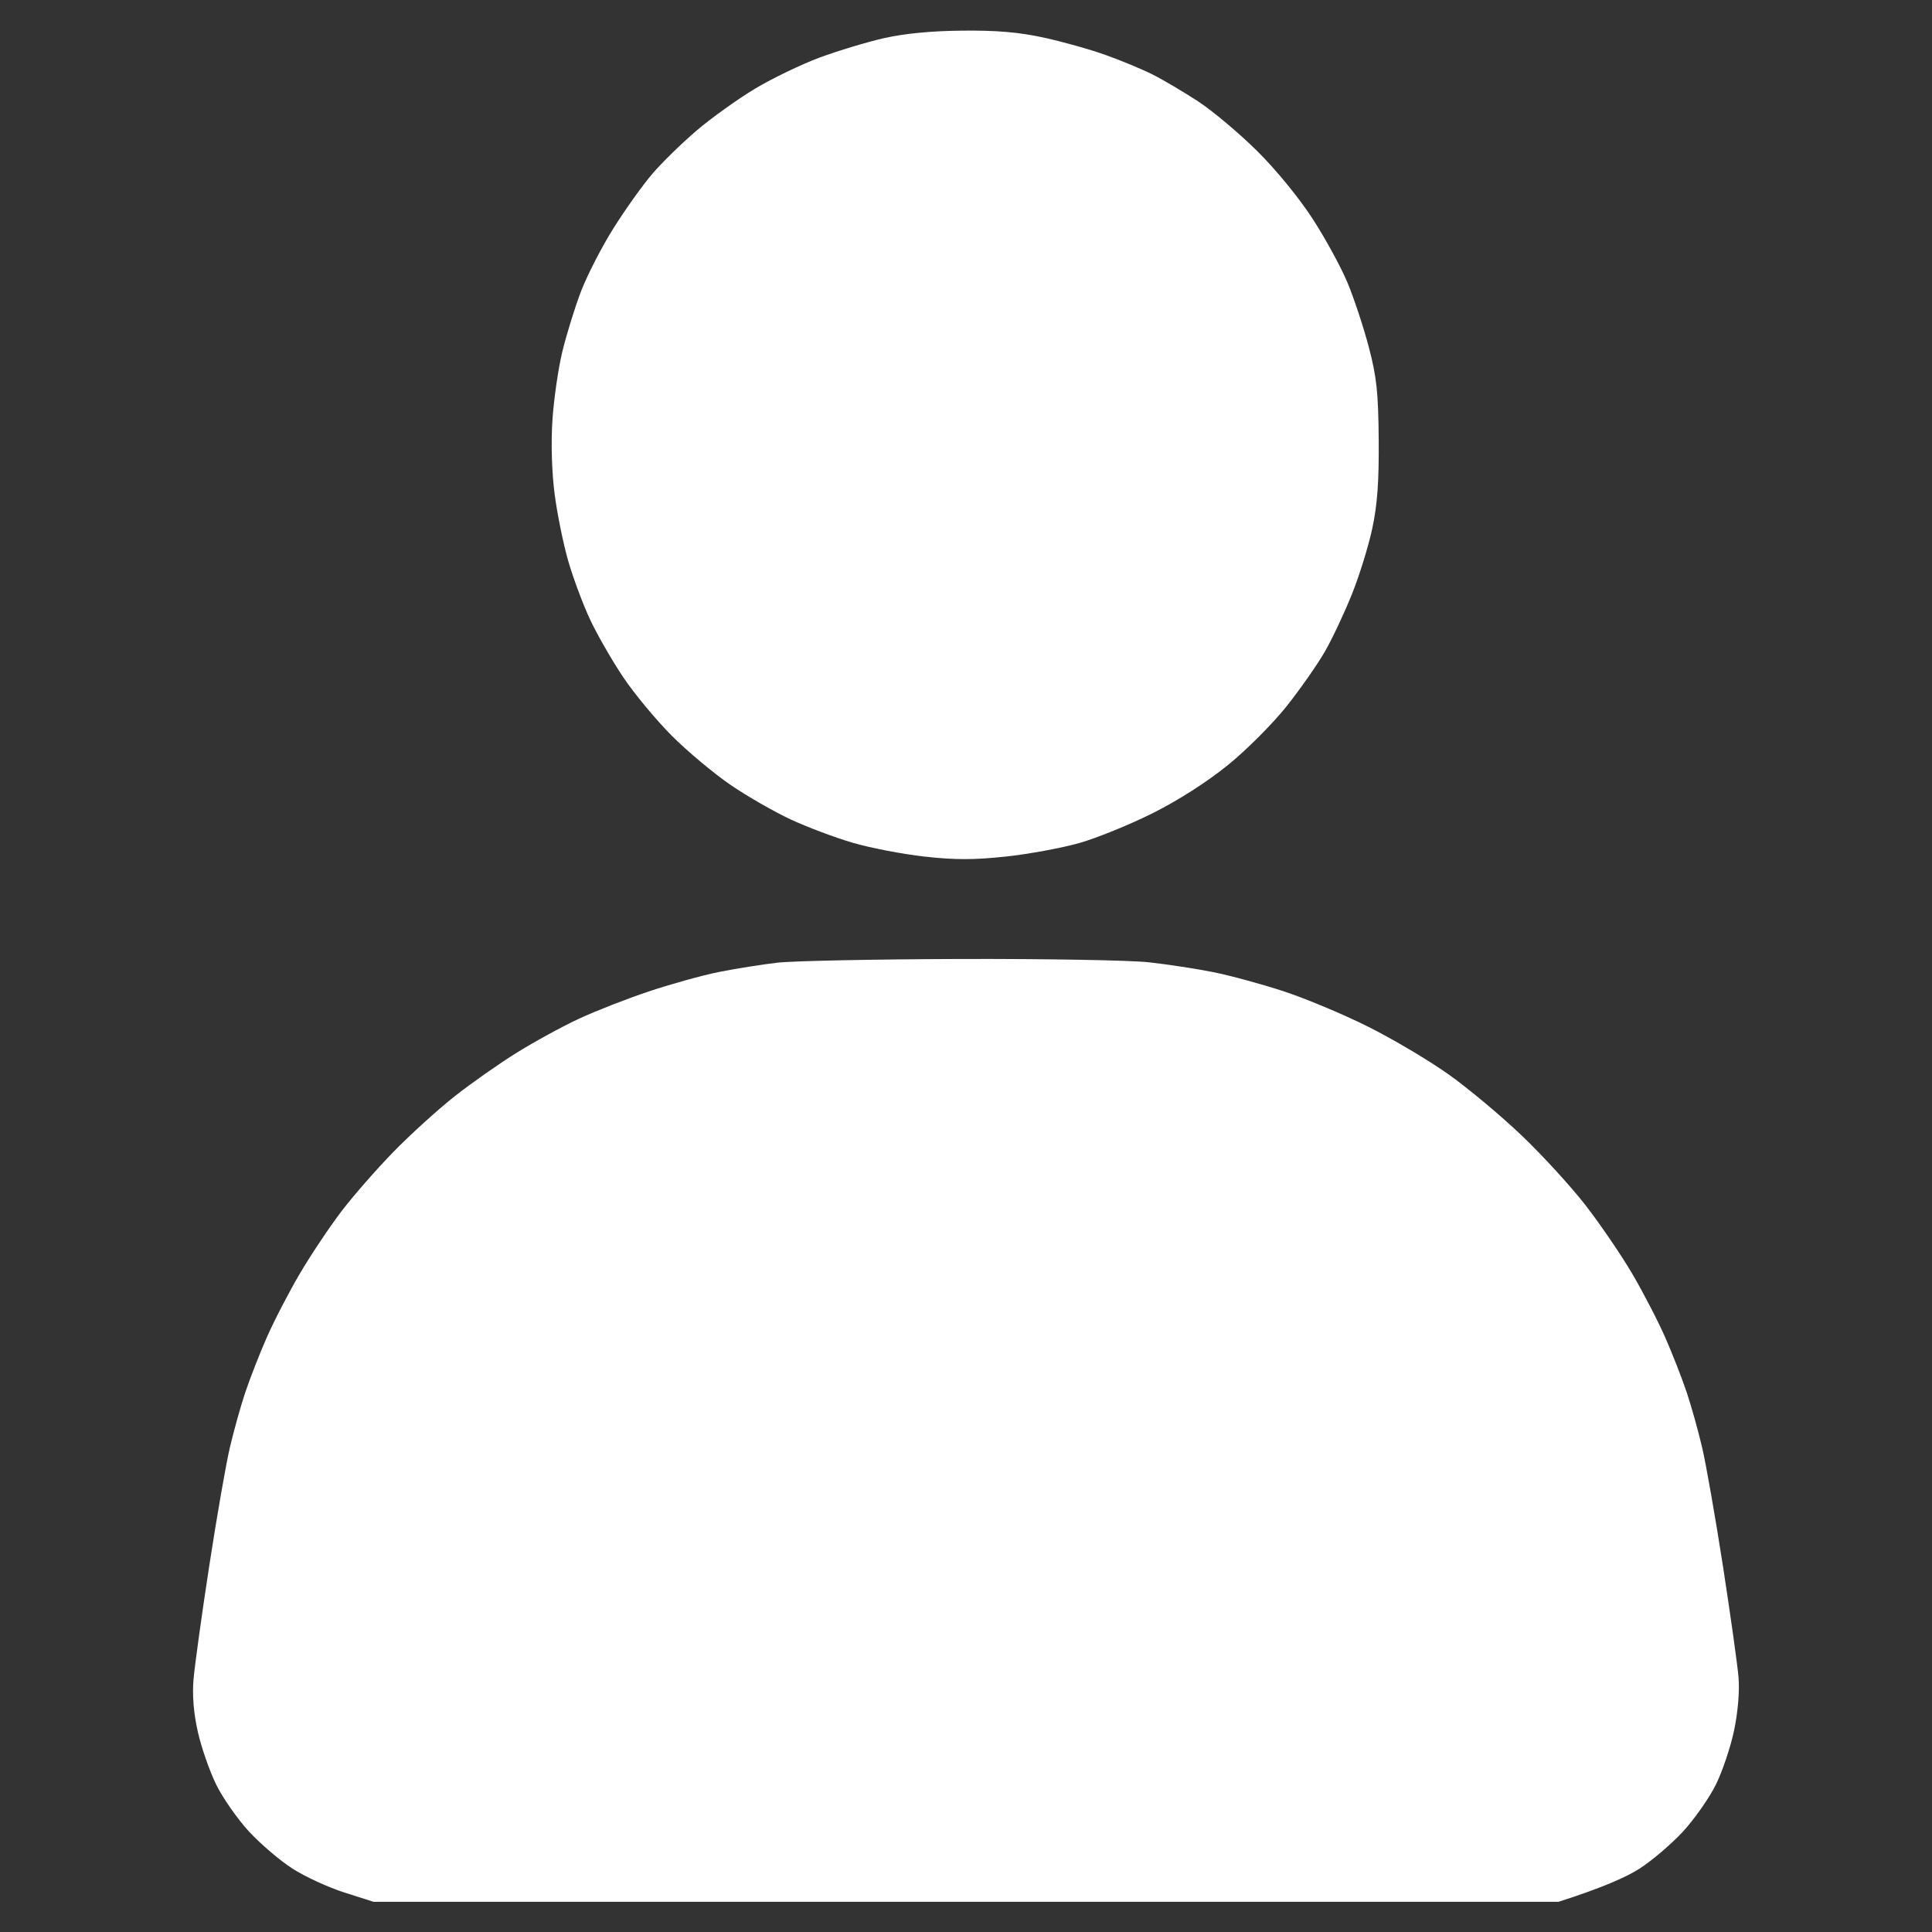 <?xml version="1.0" encoding="UTF-8"?> <svg xmlns="http://www.w3.org/2000/svg" width="512" height="512" viewBox="0 0 512 512" fill="none"><rect x="0" y="0" width="512" height="512" fill="#333333" stroke="none"/><path d="M234.25 10.12C229.71 11.15 222.05 13.46 217.22 15.25C212.39 17.04 204.69 20.75 200.1 23.5C195.52 26.25 188.55 31.24 184.63 34.58C180.71 37.92 175.41 43.1 172.86 46.08C170.31 49.06 165.68 55.55 162.57 60.5C159.46 65.45 155.59 72.99 153.96 77.25C152.33 81.51 150.11 88.71 149.01 93.25C147.92 97.79 146.74 106 146.39 111.5C146 117.56 146.24 125.24 146.99 131C147.67 136.22 149.3 144.21 150.61 148.75C151.93 153.29 154.53 160.26 156.41 164.25C158.28 168.24 162.22 175.08 165.16 179.47C168.1 183.85 173.89 190.82 178.02 194.97C182.16 199.11 189.14 204.95 193.52 207.95C197.91 210.96 205.1 215.09 209.5 217.14C213.9 219.19 221.32 221.98 226 223.35C230.68 224.71 239.22 226.36 245 227C253.04 227.9 258.08 227.9 266.5 227C272.55 226.36 281.32 224.74 286 223.42C290.68 222.09 299.45 218.52 305.5 215.49C312.29 212.09 319.92 207.2 325.42 202.74C330.33 198.76 337.3 191.77 340.92 187.22C344.54 182.67 349.11 176.14 351.08 172.72C353.05 169.3 356.28 162.45 358.26 157.5C360.25 152.55 362.68 144.68 363.68 140C365.02 133.72 365.46 127.58 365.37 116.5C365.27 103.98 364.83 99.93 362.75 92C361.38 86.78 358.85 79.12 357.14 75C355.43 70.87 351.26 63.23 347.87 58C344.27 52.44 338.15 44.96 333.11 39.97C328.37 35.28 321.35 29.38 317.5 26.86C313.65 24.35 308.25 21.15 305.5 19.77C302.75 18.38 297.12 16.04 293 14.57C288.87 13.09 281.45 11.01 276.5 9.94C269.99 8.53 264.04 8.02 255 8.12C246.77 8.2 239.68 8.88 234.25 10.12ZM206 255.12C201.87 255.6 194.9 256.71 190.5 257.59C186.1 258.48 177.78 260.79 172 262.72C166.22 264.65 157.9 267.9 153.5 269.94C149.1 271.98 141.68 276.03 137 278.94C132.32 281.84 124.9 287.05 120.5 290.52C116.1 293.99 108.84 300.58 104.36 305.16C99.88 309.75 93.64 316.87 90.5 321C87.35 325.12 82.39 332.55 79.47 337.5C76.56 342.45 72.6 350.1 70.67 354.5C68.74 358.9 66.19 365.43 65 369C63.8 372.57 61.98 379.1 60.94 383.5C59.9 387.9 57.43 402.07 55.45 415C53.46 427.93 51.6 441.43 51.29 445C50.93 449.32 51.31 454.01 52.44 459C53.37 463.12 55.56 469.41 57.31 472.97C59.07 476.53 62.98 482.11 66 485.39C69.03 488.66 74.2 493.08 77.5 495.2C80.8 497.32 86.99 500.17 91.25 501.53L99 504H413C425.01 500.17 431.2 497.32 434.5 495.2C437.8 493.08 442.98 488.66 446 485.39C449.02 482.11 452.94 476.53 454.71 472.97C456.47 469.41 458.66 462.9 459.57 458.5C460.58 453.63 461.03 448.15 460.73 444.5C460.45 441.2 458.59 427.93 456.59 415C454.59 402.07 452.1 387.9 451.06 383.5C450.02 379.1 448.2 372.57 447 369C445.81 365.43 443.26 358.9 441.33 354.5C439.4 350.1 435.44 342.45 432.53 337.5C429.61 332.55 424.1 324.45 420.26 319.5C416.43 314.55 408.82 306.23 403.35 301C397.88 295.77 389.15 288.47 383.95 284.77C378.75 281.07 369.1 275.34 362.5 272.05C355.9 268.75 345.77 264.52 340 262.64C334.23 260.76 325.9 258.5 321.5 257.62C317.1 256.74 309.45 255.57 304.5 255.02C299.55 254.47 277.05 254.07 254.5 254.14C231.95 254.2 210.12 254.65 206 255.12Z" fill="white"></path></svg> 